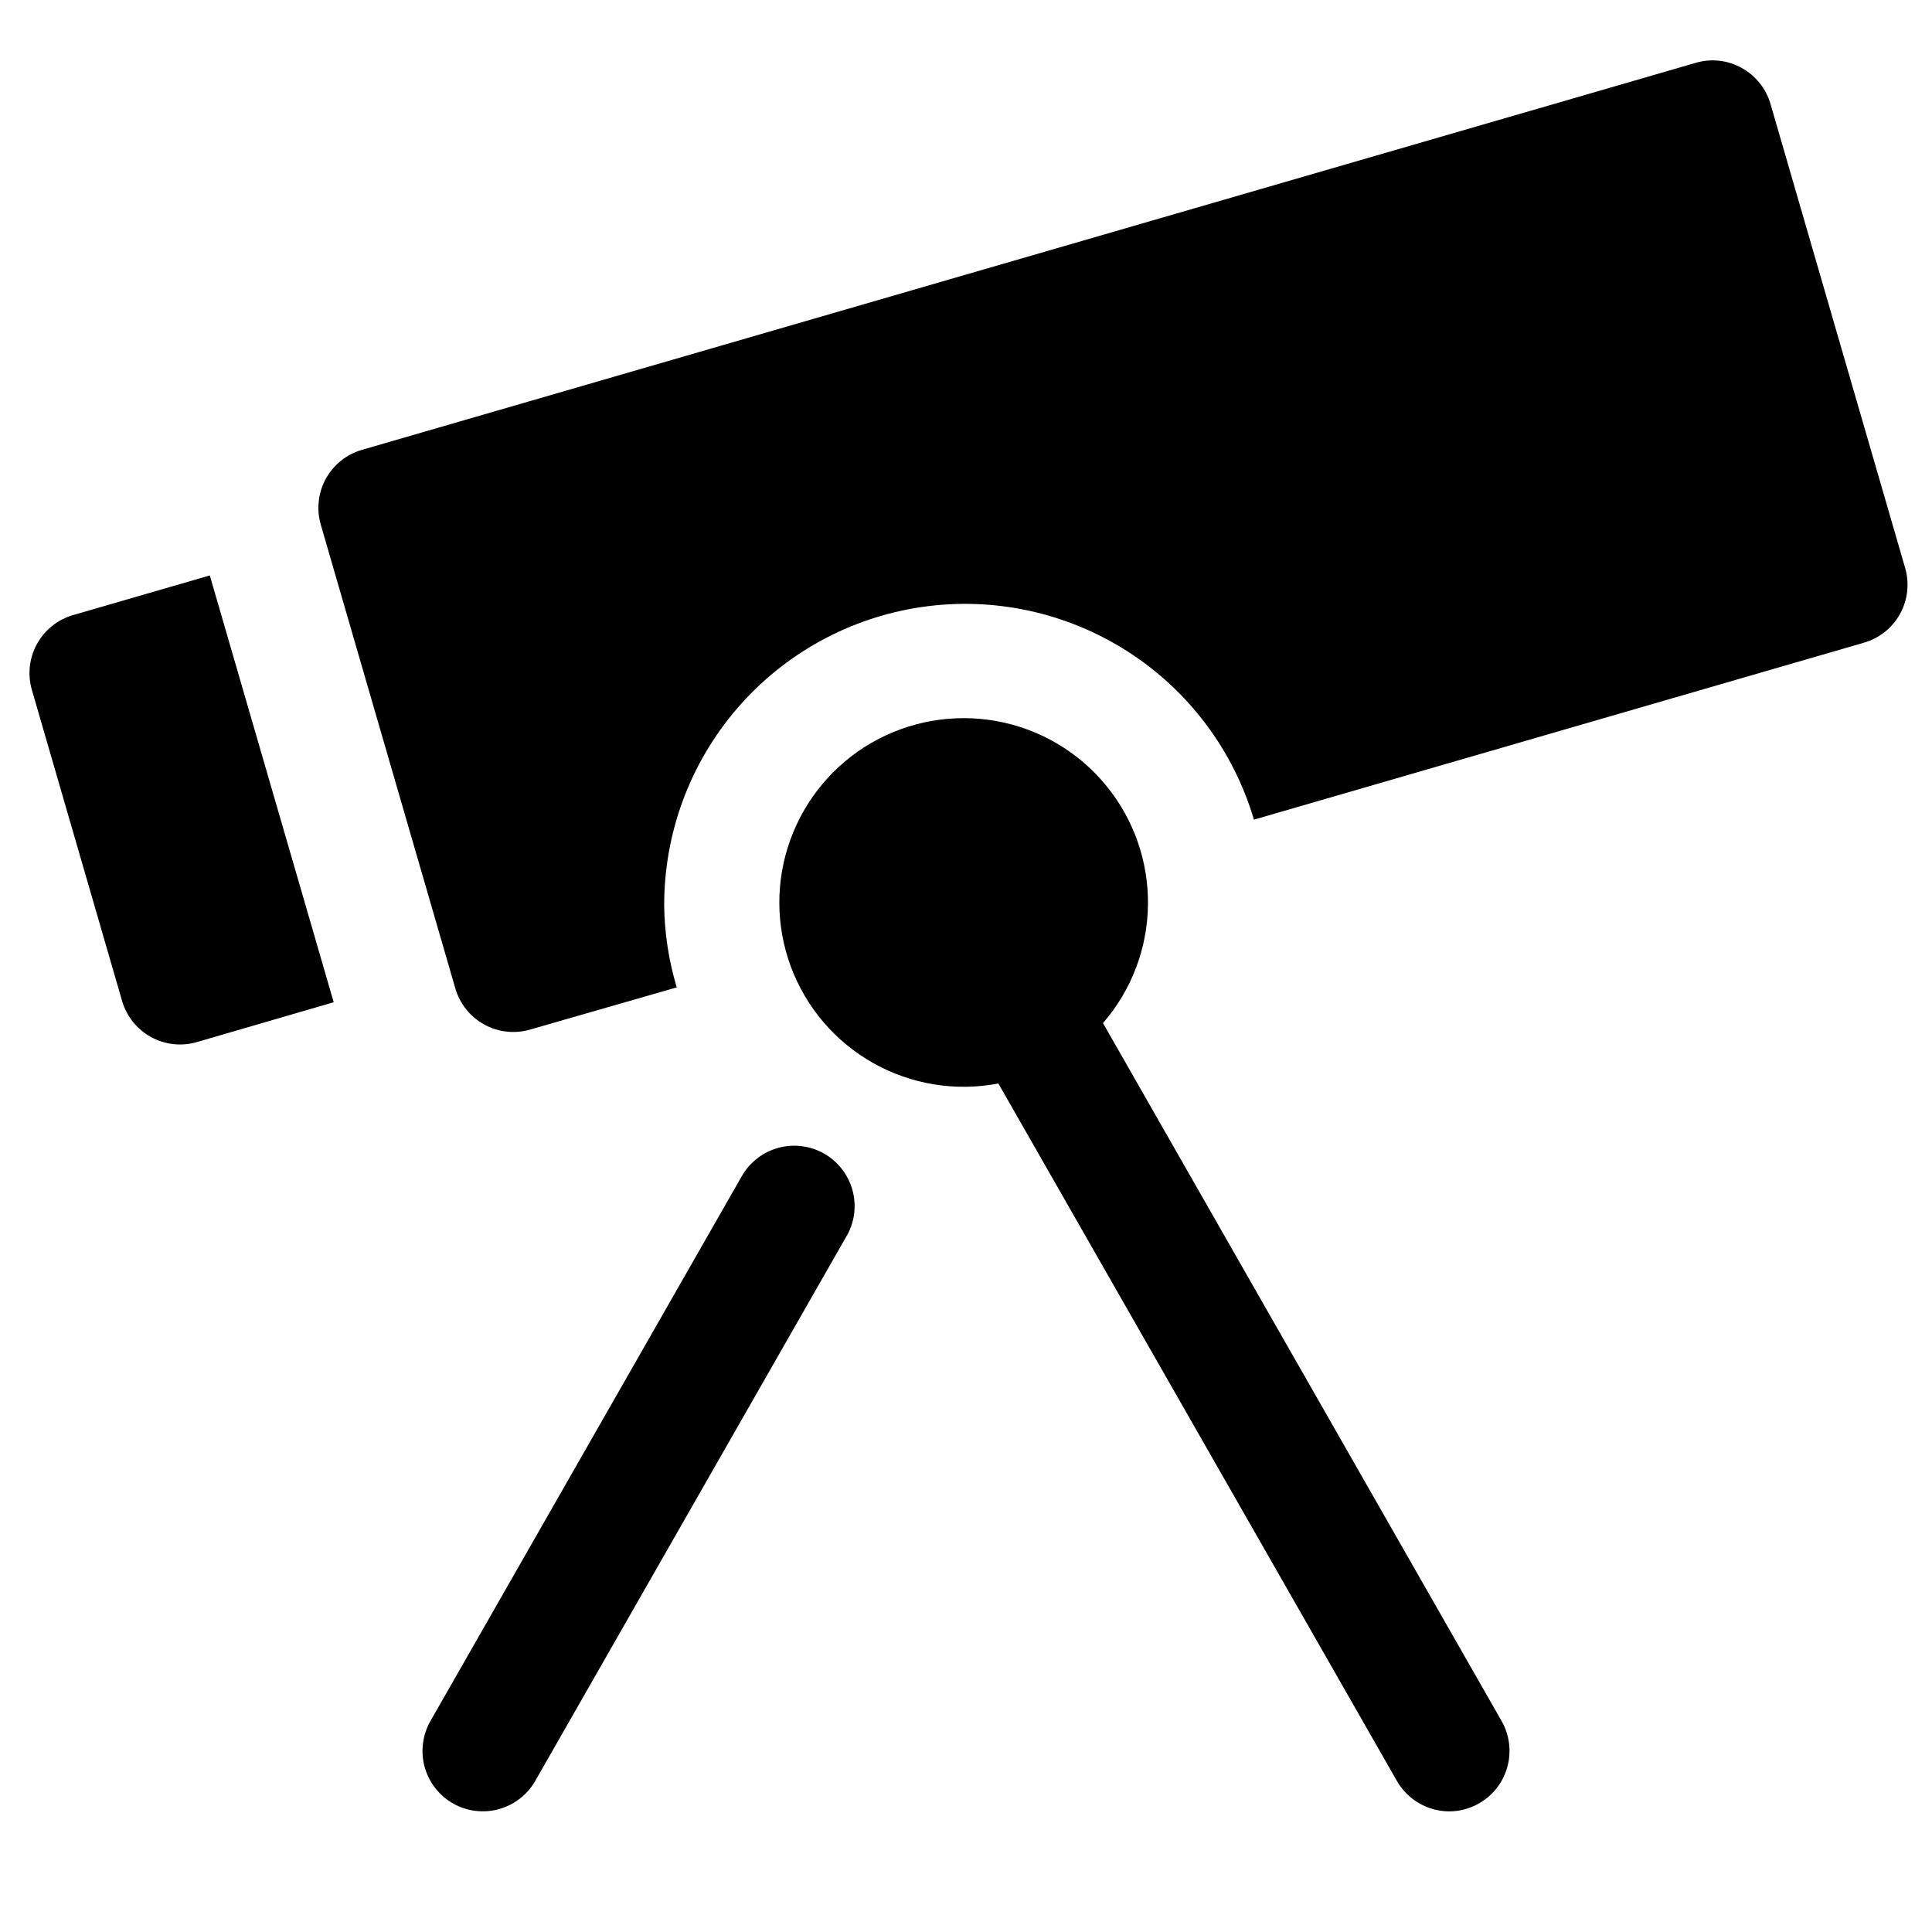 <svg width="32" height="32" viewBox="0 0 32 32" fill="none" xmlns="http://www.w3.org/2000/svg">
<path d="M1.209 10.188C0.954 10.262 0.74 10.434 0.612 10.667C0.484 10.899 0.454 11.173 0.528 11.427L2.022 16.578C2.058 16.704 2.12 16.822 2.202 16.925C2.284 17.027 2.385 17.113 2.5 17.176C2.615 17.239 2.742 17.279 2.872 17.294C3.003 17.308 3.135 17.297 3.261 17.26L5.527 16.6L3.475 9.531L1.209 10.188Z" fill="black"/>
<path d="M31.554 9.403L29.326 1.725C29.29 1.598 29.229 1.48 29.146 1.377C29.064 1.274 28.962 1.188 28.847 1.125C28.732 1.061 28.606 1.02 28.475 1.006C28.344 0.992 28.212 1.003 28.086 1.041L5.995 7.451C5.869 7.487 5.751 7.548 5.649 7.63C5.546 7.712 5.461 7.814 5.397 7.929C5.334 8.044 5.294 8.17 5.28 8.301C5.265 8.431 5.276 8.563 5.313 8.69L7.542 16.372C7.616 16.626 7.788 16.841 8.02 16.969C8.252 17.097 8.525 17.127 8.78 17.053L11.209 16.354C11.077 15.915 11.007 15.46 11.001 15.002C10.998 13.803 11.427 12.641 12.211 11.732C12.994 10.823 14.079 10.228 15.267 10.054C16.454 9.881 17.664 10.142 18.675 10.789C19.686 11.436 20.429 12.426 20.769 13.576L30.869 10.646C30.996 10.61 31.114 10.549 31.218 10.467C31.321 10.385 31.407 10.283 31.471 10.167C31.534 10.052 31.575 9.924 31.589 9.793C31.603 9.662 31.591 9.529 31.554 9.403Z" fill="black"/>
<path d="M24.869 28.502L18.269 16.946C18.742 16.4 19.006 15.705 19.014 14.983C19.022 14.261 18.775 13.56 18.315 13.004C17.856 12.447 17.214 12.071 16.503 11.943C15.793 11.815 15.06 11.943 14.435 12.303C13.81 12.664 13.333 13.235 13.089 13.914C12.844 14.593 12.848 15.336 13.1 16.013C13.352 16.689 13.835 17.255 14.464 17.608C15.093 17.962 15.828 18.082 16.536 17.946L23.136 29.496C23.223 29.649 23.349 29.776 23.501 29.865C23.653 29.954 23.825 30.001 24.001 30.002C24.175 30.002 24.346 29.957 24.496 29.87C24.611 29.805 24.712 29.718 24.792 29.614C24.873 29.51 24.933 29.39 24.967 29.263C25.002 29.136 25.011 29.004 24.994 28.873C24.977 28.742 24.935 28.616 24.869 28.502Z" fill="black"/>
<path d="M8 30.001C7.825 30.002 7.652 29.957 7.5 29.869C7.386 29.804 7.286 29.716 7.206 29.612C7.125 29.508 7.067 29.389 7.032 29.262C6.998 29.134 6.989 29.002 7.007 28.871C7.024 28.741 7.066 28.615 7.132 28.501L12.275 19.501C12.339 19.384 12.425 19.28 12.529 19.197C12.633 19.113 12.752 19.052 12.881 19.015C13.009 18.978 13.143 18.968 13.275 18.984C13.408 19 13.536 19.042 13.651 19.108C13.767 19.174 13.868 19.263 13.949 19.369C14.03 19.475 14.089 19.596 14.123 19.725C14.156 19.854 14.164 19.988 14.145 20.12C14.126 20.252 14.08 20.379 14.011 20.493L8.868 29.493C8.781 29.647 8.655 29.775 8.503 29.864C8.35 29.953 8.177 30.001 8 30.001Z" fill="black"/>
</svg>

